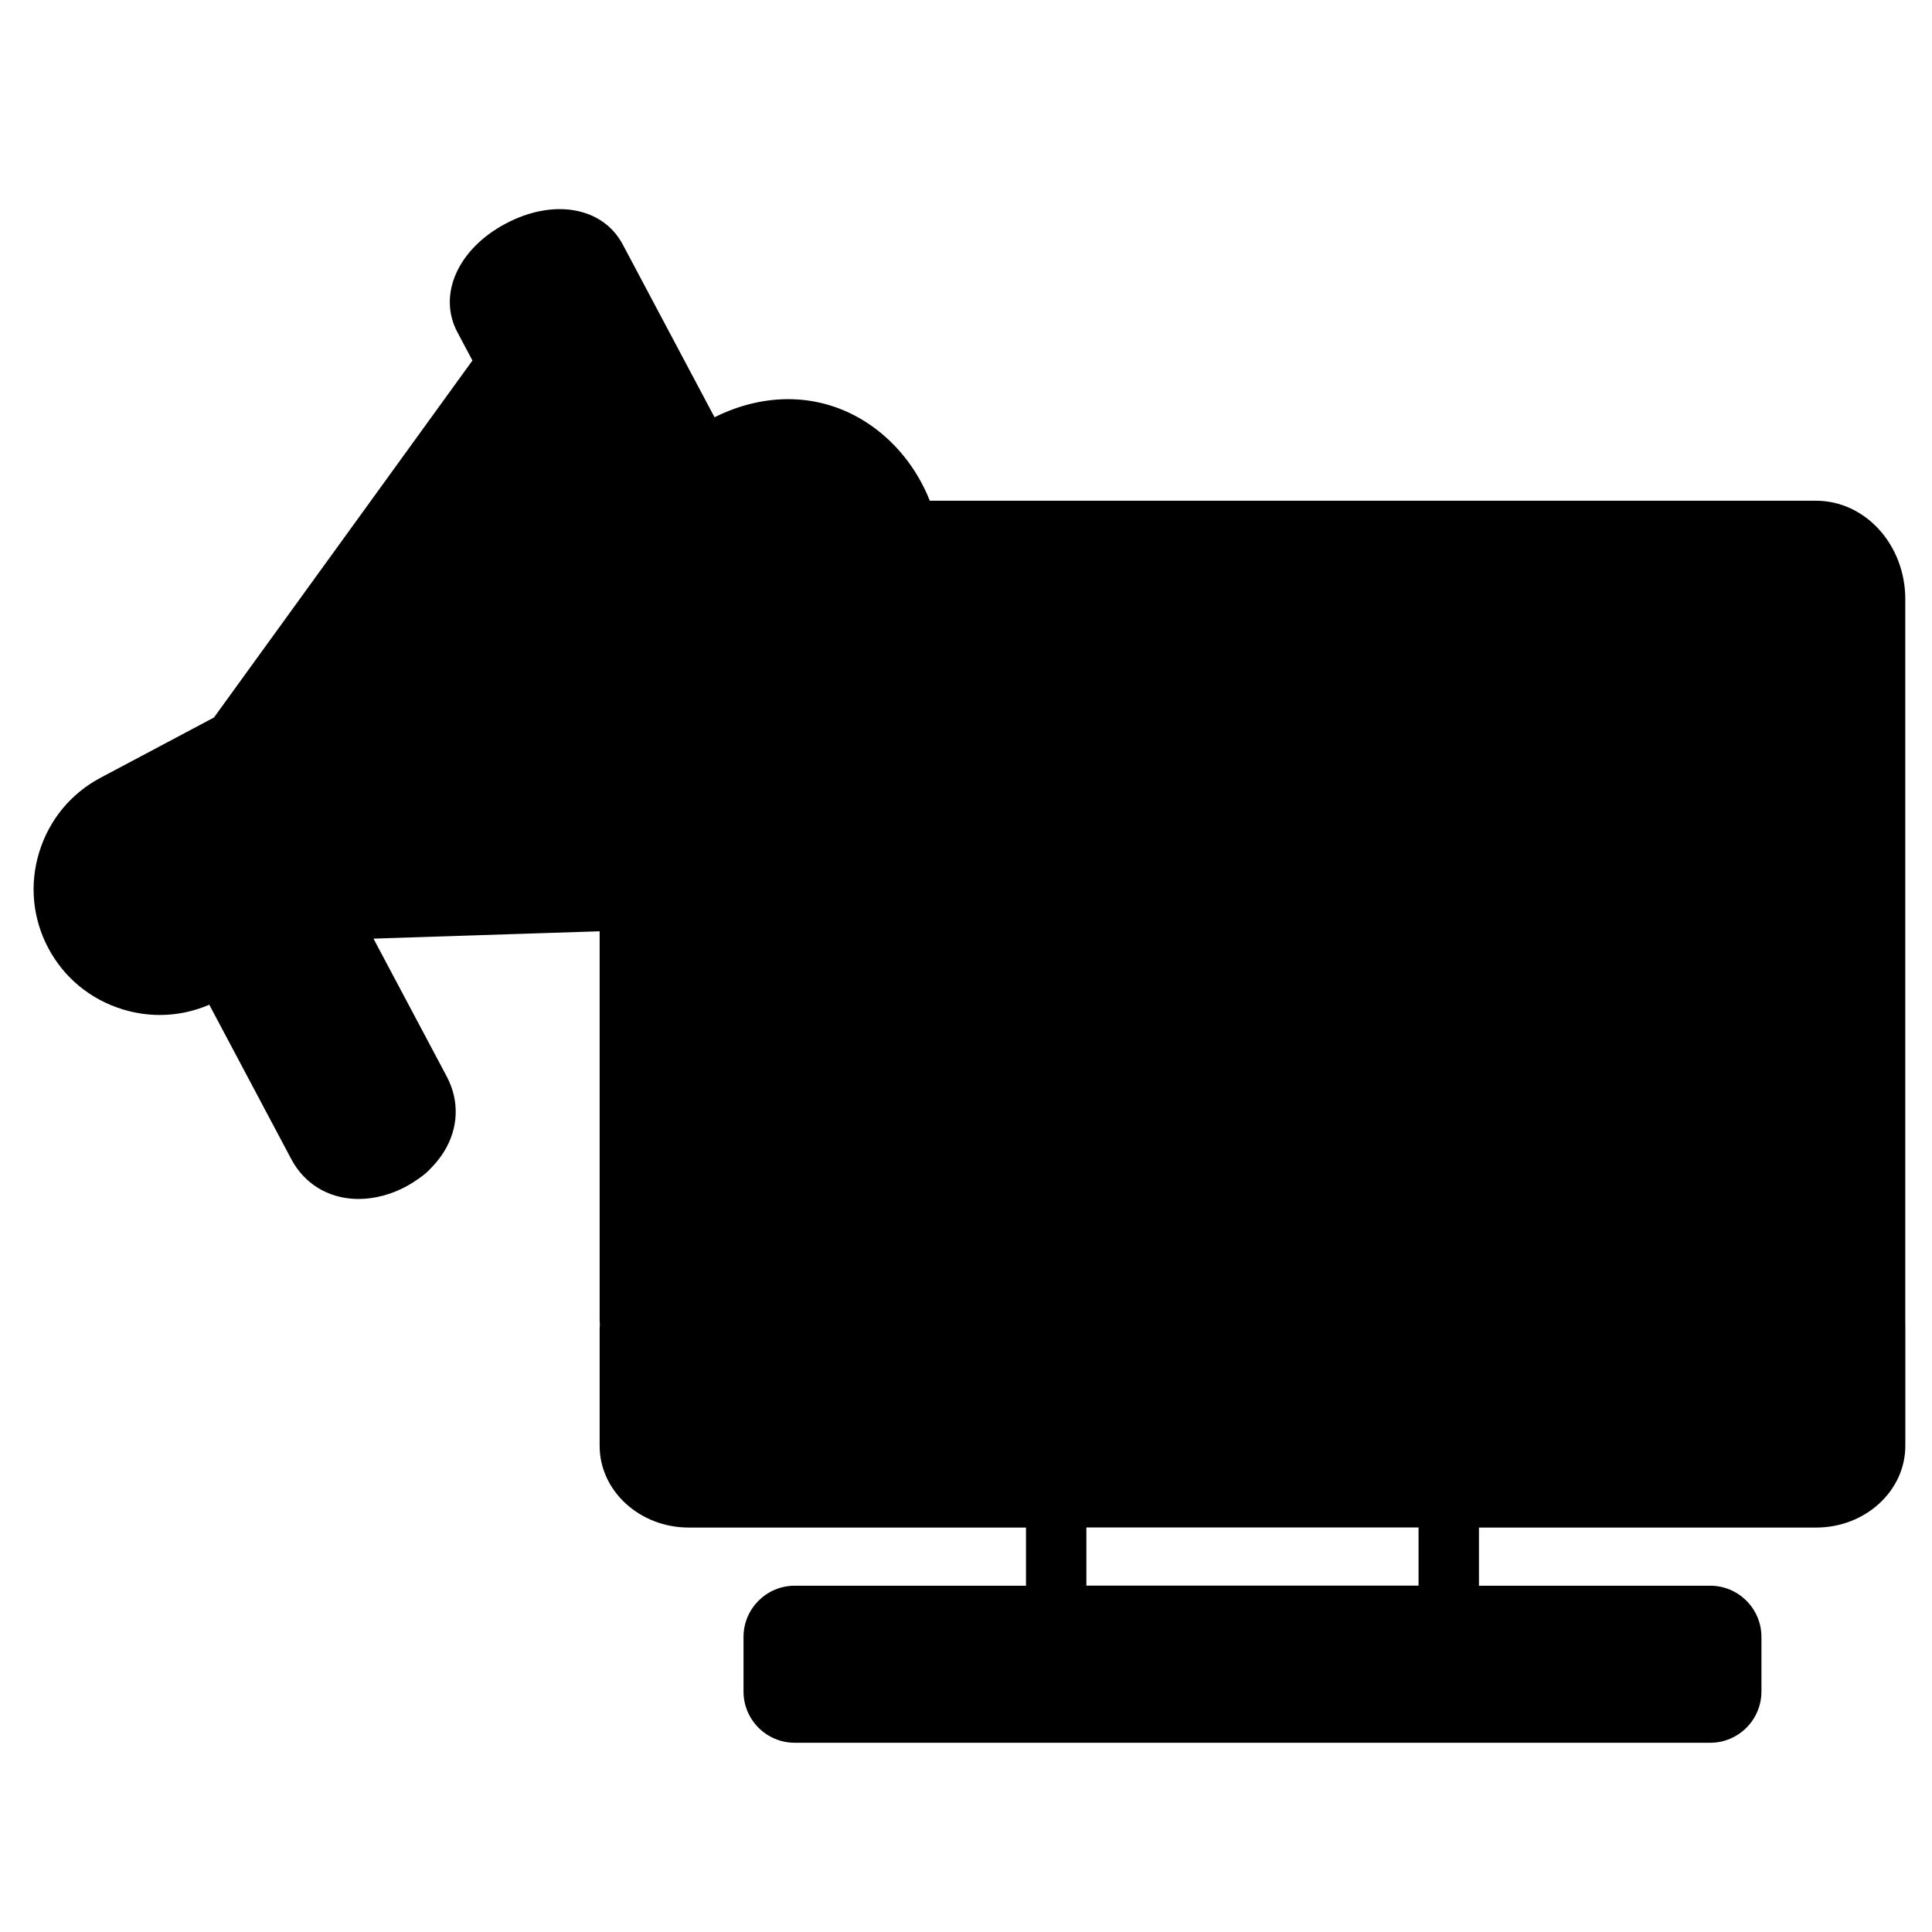 <svg id="Layer_1" viewBox="0 0 512 512" xmlns="http://www.w3.org/2000/svg" data-name="Layer 1"><path d="m182.26 142.99h290.93c6.22 0 11.87 2.63 15.96 6.86s6.63 10.08 6.63 16.51v208.46c0 6.43-2.54 12.27-6.63 16.51-4.09 4.23-9.74 6.86-15.96 6.86h-290.93c-6.22 0-11.87-2.63-15.96-6.86s-6.63-10.08-6.63-16.51v-208.46c0-6.43 2.54-12.27 6.63-16.51 4.09-4.23 9.74-6.86 15.96-6.86z" fill="hsl(333, 4.3%, 96.2%)" fill-rule="evenodd"/><path d="m177.78 151.95h285.28c6.22 0 11.87 2.63 15.96 6.86s6.63 10.08 6.63 16.51v208.46c0 4.59-1.29 8.88-3.52 12.49-2.75 1.23-5.77 1.92-8.94 1.92h-290.93c-6.22 0-11.87-2.63-15.96-6.86s-6.63-10.08-6.63-16.51v-208.46c0-2.06.26-4.05.75-5.96.45-.55.92-1.09 1.41-1.6 4.09-4.23 9.74-6.86 15.96-6.86z" fill="hsl(327, 12.4%, 100.0%)" fill-rule="evenodd"/><path d="m215.36 427.24h228.7c5.35 0 9.71 3.56 9.71 7.94v11.48c0 4.43-4.23 7.94-9.71 7.94h-228.7c-5.12 0-9.71-4.16-9.71-7.94v-11.48c0-4.37 4.36-7.94 9.71-7.94z" fill="hsl(358, 43.4%, 38.6%)" fill-rule="evenodd"/><path d="m495.78 352.4v22.41c0 6.43-2.54 12.27-6.63 16.51-4.09 4.23-9.74 6.86-15.96 6.86h-290.93c-6.22 0-11.87-2.63-15.96-6.86s-6.63-10.08-6.63-16.51v-27.98h336.11z" fill="hsl(352, 45.9%, 26.1%)" fill-rule="evenodd"/><path d="m159.66 346.84h325.99v27.98c0 6.43-2.54 12.27-6.63 16.51-4.09 4.23-9.74 6.86-15.96 6.86h-280.84c-6.2-.01-11.84-2.64-15.92-6.86-4.09-4.23-6.63-10.08-6.63-16.51v-27.98z" fill="hsl(358, 43.4%, 38.6%)" fill-rule="evenodd"/><rect fill="hsl(122, 50.7%, 65.4%)" height="128.03" rx="6.81" width="214.63" x="220.41" y="183.16"/><g fill-rule="evenodd"><path d="m429.96 310.97c-.56.15-1.14.23-1.74.23h-201c-3.75 0-6.81-3.07-6.81-6.81v-114.4c0-.12 0-.25.01-.37.56-.15 1.14-.23 1.74-.23h201.01c3.75 0 6.81 3.07 6.81 6.81v114.4c0 .12 0 .25-.01.37z" fill="hsl(122, 70.9%, 70.5%)"/><path d="m369.48 247.18-32.32 18.66-32.32 18.66v-37.32-37.32l32.32 18.66z" fill="hsl(333, 4.3%, 96.2%)"/><path d="m365.92 249.24-28.76 16.6-32.32 18.66v-37.32-33.21l30.58 17.66z" fill="hsl(327, 12.4%, 100.0%)"/><path d="m115.15 295.31c3.47 6.01 1.6 13.58-4.18 16.91s-13.27 1.17-16.74-4.84l-29.39-50.9c-3.47-6.01-1.6-13.58 4.18-16.91 5.78-3.34 13.27-1.17 16.74 4.84z" fill="hsl(324, 42.3%, 55.8%)"/><path d="m100.94 313.04c-2.71-.98-5.13-2.92-6.71-5.66l-29.39-50.9c-3.47-6.01-1.6-13.58 4.18-16.91 1.57-.91 3.27-1.41 4.98-1.53 2.71.99 5.13 2.92 6.71 5.66l29.39 50.9c3.47 6.01 1.6 13.58-4.18 16.91-1.57.91-3.27 1.41-4.98 1.53z" fill="hsl(324, 48.0%, 63.8%)"/><path d="m178.03 117.68-26.08 18.8 42.62 63.69 24.73-13.73c46.83-26 6.26-95.16-41.28-68.76z" fill="hsl(168, 62.8%, 75.1%)"/><path d="m142.33 138.22 47.94 74.48 30.07-17.36c11.65-6.73 18.85-15.74 22.44-25.54 3.86-35.83-33.42-74.64-75.13-50.56z" fill="hsl(170, 82.0%, 82.9%)"/><path d="m29.32 216.37 30.19-17.43 27.12 46.97-30.19 17.43c-12.92 7.46-29.59 2.99-37.04-9.93-7.46-12.92-2.99-29.59 9.93-37.04z" fill="hsl(324, 42.3%, 55.8%)"/><path d="m64.29 207.22 22.34 38.69-31.09 17.95c-11.03 6.37-25.08 3.38-33.31-6.41-4.36-12.02-.15-25.73 10.86-32.12z" fill="hsl(324, 48.0%, 63.8%)"/><path d="m128.04 93.09 84.14 145.73-125.55 7.09-27.12-46.97z" fill="hsl(168, 62.8%, 75.1%)"/><path d="m132.82 101.37 79.36 137.45-125.55 7.09-22.34-38.69z" fill="hsl(170, 82.0%, 82.9%)"/><path d="m154.04 66.78 95.59 169.28c7.81 13.82-20.41 30.48-28.22 16.66l-95.59-169.29c-7.81-13.82 20.41-30.48 28.22-16.66z" fill="hsl(324, 42.3%, 55.8%)"/><path d="m247.56 249.3c-6.66 8.22-21.39 12.75-26.73 3.37l-97.22-170.89c-1.33-2.34-1.63-4.77-1.17-7.12 6.66-8.22 21.39-12.75 26.73-3.37l97.22 170.89c1.33 2.34 1.63 4.77 1.17 7.12z" fill="hsl(324, 48.0%, 63.8%)"/></g><path d="m504.92 350.1v-191.34c0-14.37-10.6-26.06-23.64-26.06h-234.87c-3.4-8.61-9.43-16.17-17.31-21.09-11.85-7.41-26.26-7.75-39.74-1.03l-24.33-45.8c-5.28-9.94-18.33-12.26-31.02-5.52s-18.07 18.85-12.79 28.79l3.98 7.49-68.5 94.61-30.08 15.98c-7.85 4.17-13.61 11.17-16.23 19.71s-1.76 17.57 2.41 25.42 11.17 13.61 19.71 16.23c3.25.99 6.56 1.49 9.86 1.49 4.48 0 8.92-.92 13.09-2.72l21.74 40.93c3.42 6.44 9.63 10.28 17.04 10.54.27 0 .53.01.8.01 8.75 0 17.93-5.02 22.56-12.42 3.93-6.28 4.22-13.58.8-20.02l-19.42-36.55 59.93-1.95v103.31c0 .32.02.64.06.95-.04.31-.06.63-.06.95v31.15c0 11.94 10.6 21.66 23.64 21.66h89.35v15.41h-61.29c-7.48 0-13.57 6.09-13.57 13.57v14.48c0 7.48 6.09 13.57 13.57 13.57h242.62c7.48 0 13.57-6.09 13.57-13.57v-14.48c0-7.48-6.09-13.57-13.57-13.57h-61.29v-15.41h89.35c13.03 0 23.64-9.71 23.64-21.66v-32.33c0-.12-.01-.24-.02-.36 0-.12.02-.23.02-.35zm-272.85-88.81c2.53-.63 5.12-1.62 7.69-2.98 5.16-2.74 9.41-6.61 11.97-10.9 3.47-5.81 3.77-12.33.81-17.89l-20.48-38.55v-1.91h199.69v112.66h-199.68zm-11.45-136.13c8.04 5.03 13.21 14.83 12.87 24.39-.21 5.96-2.65 14.16-12.77 20.03l-23.84-44.89c10.64-5.17 18.76-2.66 23.75.47zm-79.09-51.79c2.57-1.36 5.1-1.99 6.9-1.99 1.27 0 2.17.31 2.48.89l87.52 164.75c.74 1.4-1.79 4.83-6.16 7.15-4.38 2.33-8.64 2.5-9.38 1.1l-87.53-164.73c-.74-1.4 1.79-4.83 6.16-7.15zm54.88 156.19-105.78 3.44-19.13-36.01 62.07-85.73zm-159.21 22.62c-4.46-1.36-8.1-4.36-10.27-8.43s-2.6-8.77-1.24-13.23 4.36-8.1 8.43-10.27l24.65-13.1 16.3 30.69-24.65 13.1c-4.07 2.16-8.77 2.6-13.23 1.24zm66.83 44.64c-1.76 2.82-5.9 5.02-9.22 4.9-2.13-.08-2.93-1.03-3.47-2.06l-21.68-40.82 12.93-6.87 21.68 40.82c.54 1.03.89 2.22-.24 4.03zm100.73-51.52 3.98 7.49c1.71 3.23 4.25 5.64 7.33 7.22v42.88c0 8.19 6.66 14.85 14.85 14.85h202c8.19 0 14.85-6.66 14.85-14.85v-114.97c0-8.19-6.66-14.85-14.85-14.85h-191.98c5.23-6.51 8.24-14.37 8.54-22.94.02-.48 0-.95 0-1.43h231.81c4.14 0 7.64 4.61 7.64 10.06v183.34h-314.02v-95.83zm246.03 200.53h-237.75v-9.62h237.76v9.62zm-74.86-25.62h-88.03v-15.41h88.03zm105.35-31.41h-298.73c-4.07 0-7.64-2.64-7.64-5.66v-25.05h314.01v25.05c0 3.01-3.57 5.66-7.64 5.66zm-126.72-15.35c0 4.42-3.58 8-8 8h-29.29c-4.42 0-8-3.58-8-8s3.58-8 8-8h29.29c4.42 0 8 3.58 8 8zm21.93-134.98-62.17-35.89c-2.48-1.43-5.53-1.43-8 0-2.48 1.43-4 4.07-4 6.93v71.78c0 2.86 1.52 5.5 4 6.93 1.24.71 2.62 1.07 4 1.07s2.76-.36 4-1.07l62.17-35.89c2.48-1.43 4-4.07 4-6.93s-1.52-5.5-4-6.93zm-58.17 28.96v-44.07l38.17 22.04-38.17 22.04z"/></svg>